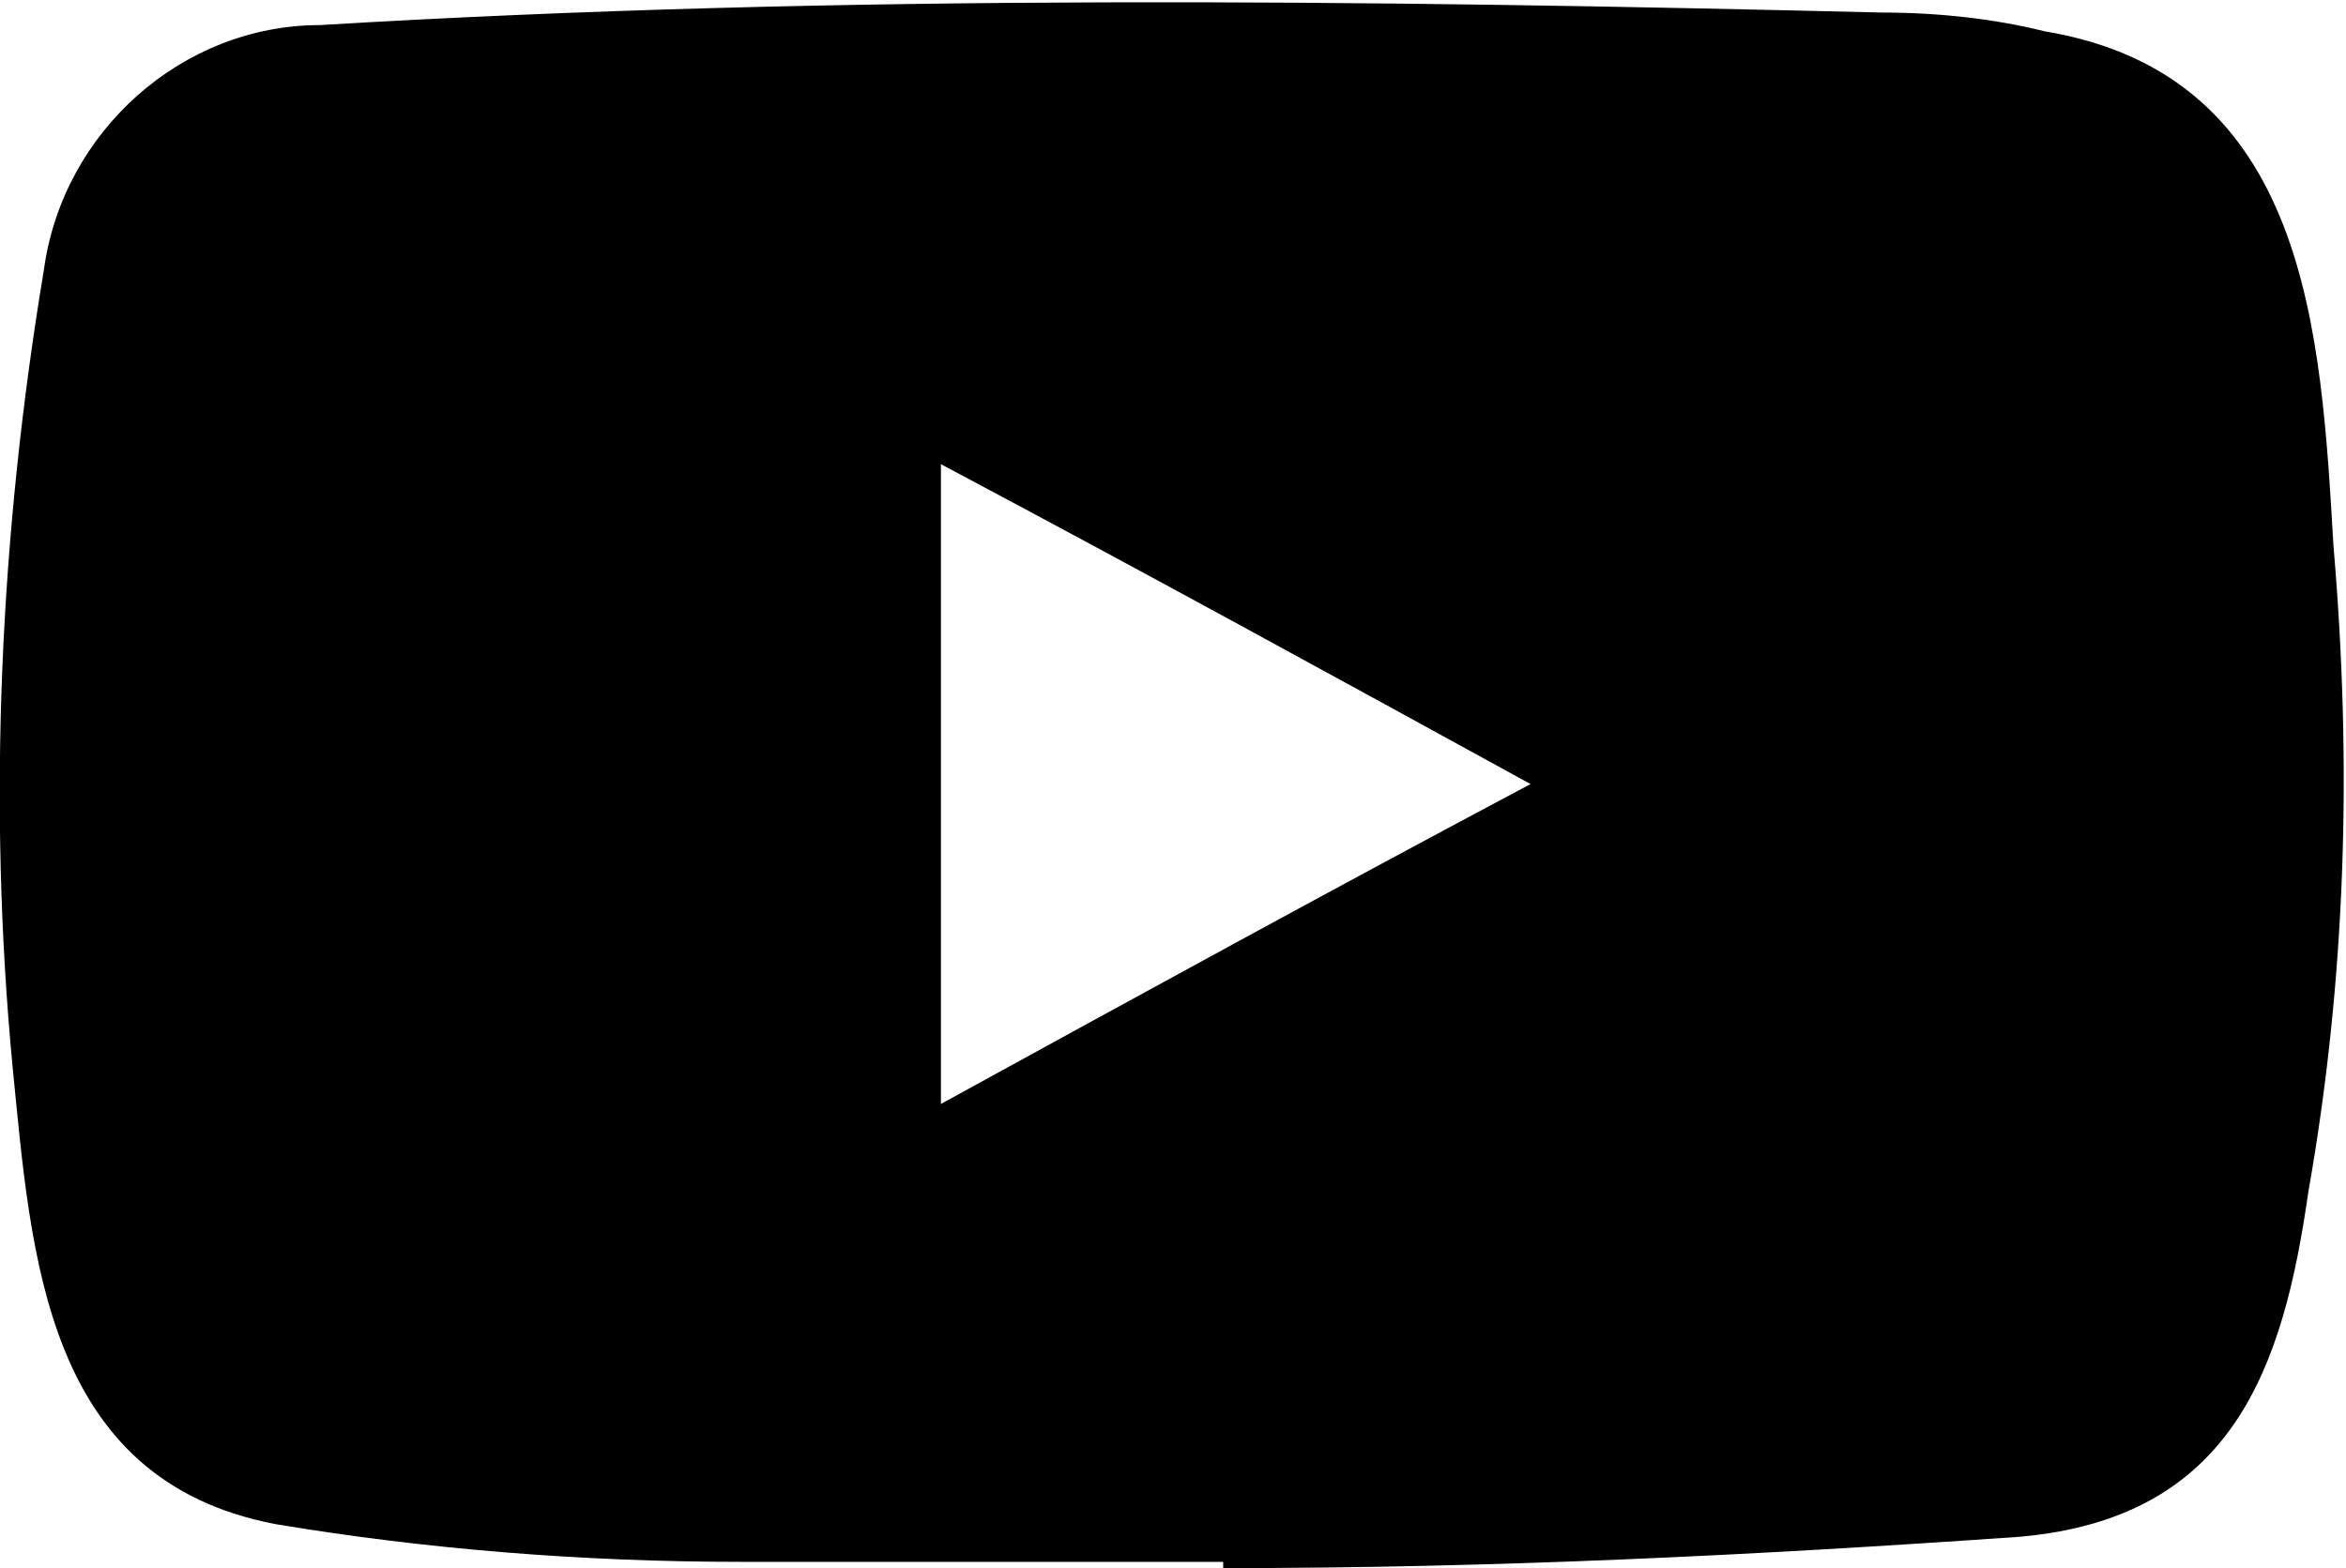 <?xml version="1.0" encoding="UTF-8"?>
<svg id="_レイヤー_1" xmlns="http://www.w3.org/2000/svg" width="37.4" height="25" version="1.1" viewBox="0 0 37.4 25">
  <!-- Generator: Adobe Illustrator 29.3.1, SVG Export Plug-In . SVG Version: 2.1.0 Build 151)  -->
  <path id="icon_sns_youtube" d="M19.5,24.9h-7.7c-2.5,0-5-.2-7.4-.6-3.7-.7-3.9-4.3-4.2-7.3-.4-4.2-.2-8.5.5-12.7C1,2.1,2.9.4,5.1.4,13.4-.1,21.8,0,30,.2c.9,0,1.8.1,2.6.3,4.2.7,4.4,4.8,4.6,8.2.3,3.5.2,6.9-.4,10.3-.4,2.8-1.2,5.2-4.6,5.5-4.3.3-8.4.5-12.7.5h0ZM15,17.6c3.1-1.7,6.2-3.4,9.4-5.1-3.1-1.7-6.2-3.4-9.4-5.1v10.2Z"/>
</svg>